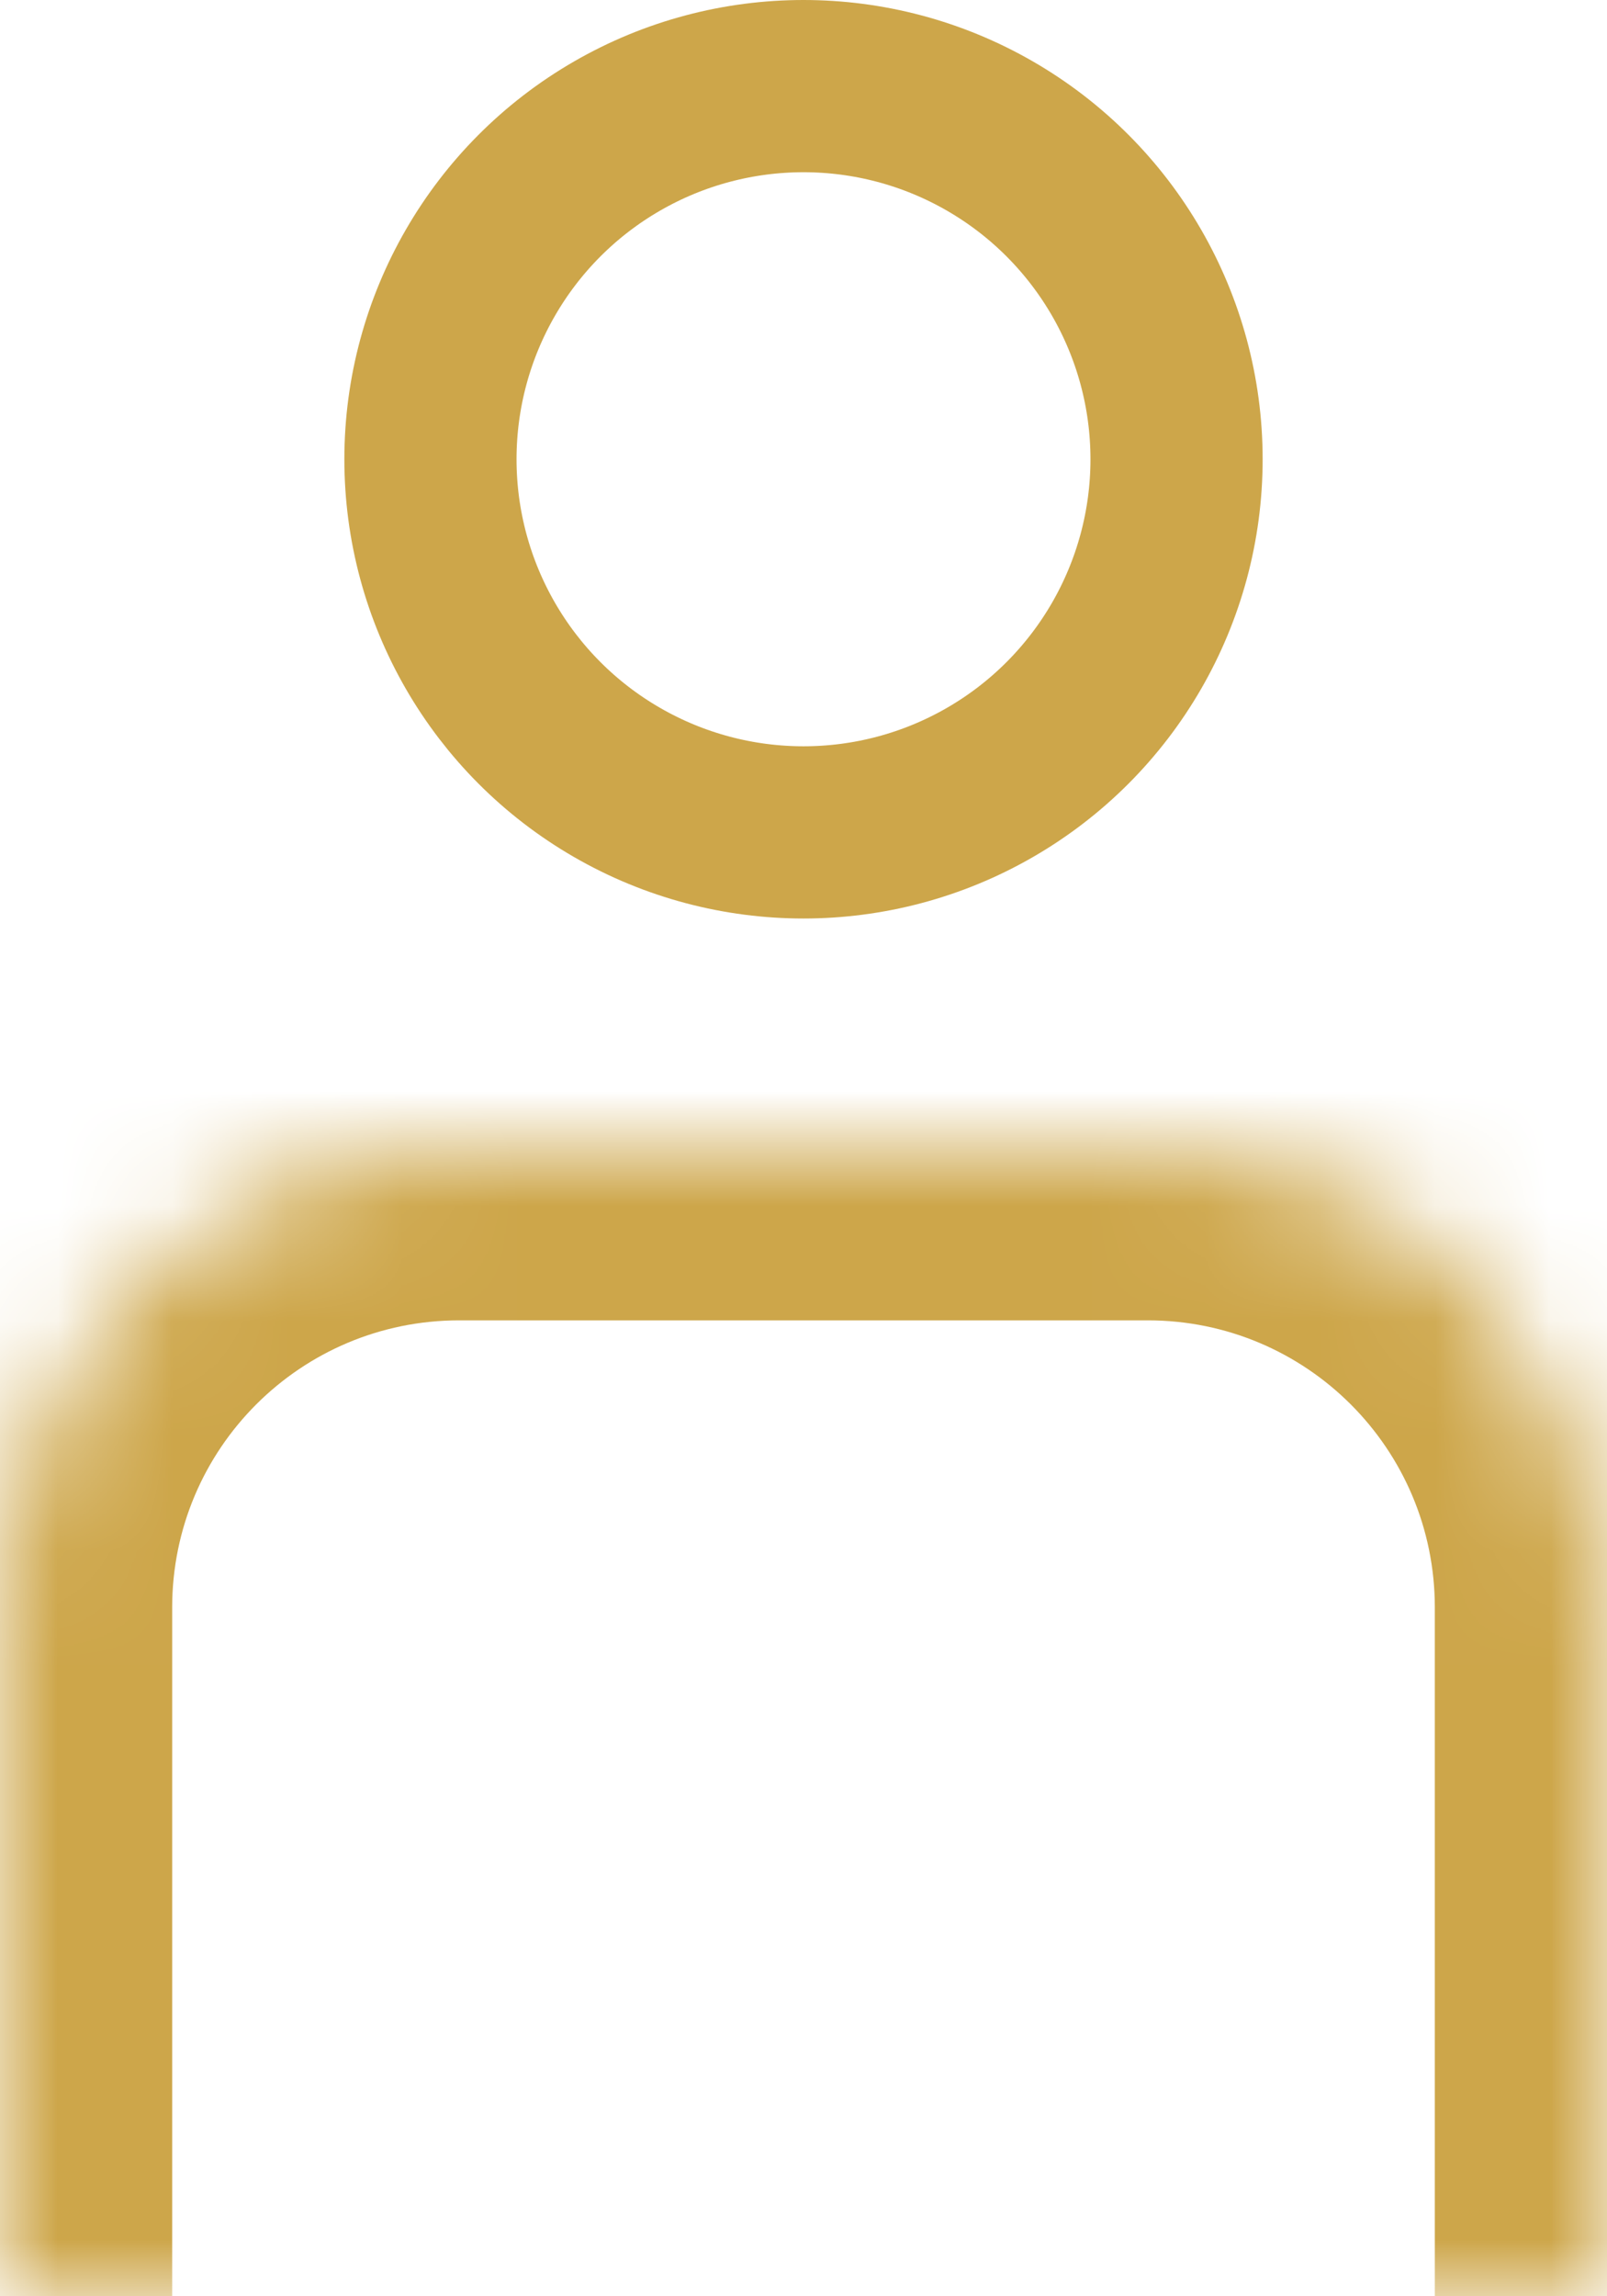 <svg width="14" height="20" viewBox="0 0 14 20" fill="none" xmlns="http://www.w3.org/2000/svg">
<mask id="path-1-inside-1_787_10497" fill="white">
<path d="M0 14C0 11.791 1.791 10 4 10H10C12.209 10 14 11.791 14 14V20H0V14Z"/>
</mask>
<path d="M-1.5 14C-1.5 10.962 0.962 8.5 4 8.5H10C13.038 8.5 15.5 10.962 15.5 14H12.5C12.5 12.619 11.381 11.5 10 11.5H4C2.619 11.5 1.5 12.619 1.5 14H-1.5ZM14 20H0H14ZM-1.5 20V14C-1.5 10.962 0.962 8.5 4 8.5V11.5C2.619 11.5 1.5 12.619 1.5 14V20H-1.5ZM10 8.5C13.038 8.5 15.5 10.962 15.5 14V20H12.5V14C12.5 12.619 11.381 11.5 10 11.5V8.5Z" fill="#CDA64A" mask="url(#path-1-inside-1_787_10497)"/>
<circle cx="7" cy="4" r="3.25" stroke="#CDA64A" stroke-width="1.5"/>
</svg>
